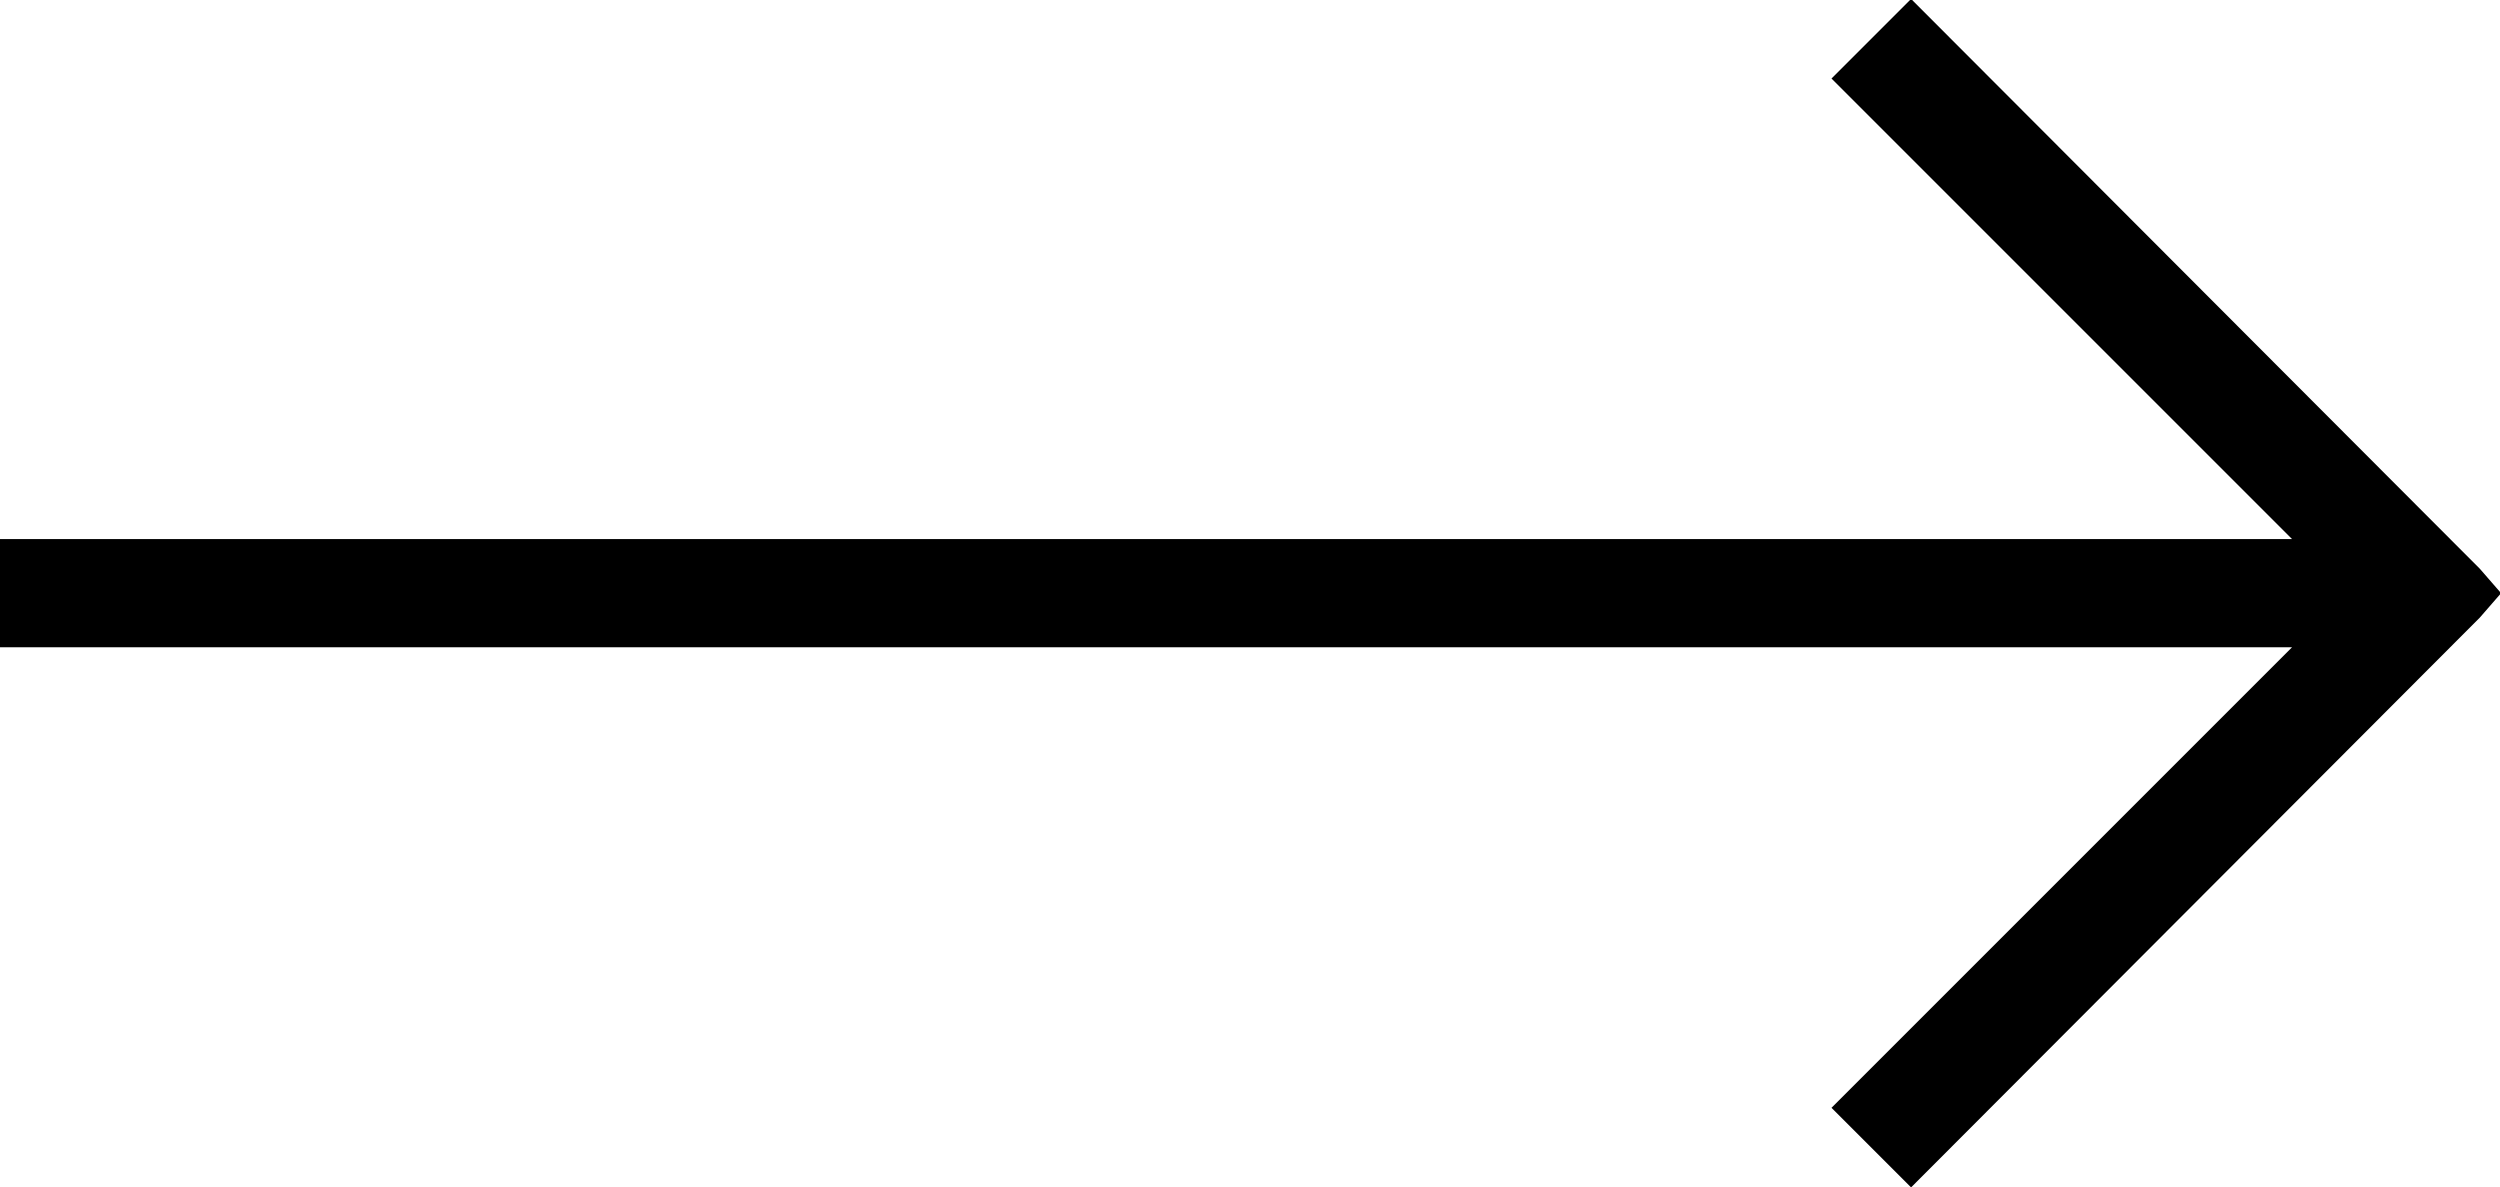 <svg xmlns="http://www.w3.org/2000/svg" width="80.135" height="38.061" viewBox="0 0 23.56 11.19">
  <defs>
    <style>
      .cls-1 {
        fill-rule: evenodd;
      }
    </style>
  </defs>
  <path id="arrow" class="cls-1" d="M2398.37,1373.85l-5.36,5.37-0.75-.75,4.34-4.34H2375v-1.02h21.6l-4.34-4.34,0.75-.75,5.36,5.37,0.2,0.23Z" transform="translate(-2375 -1368.03)"/>
</svg>
